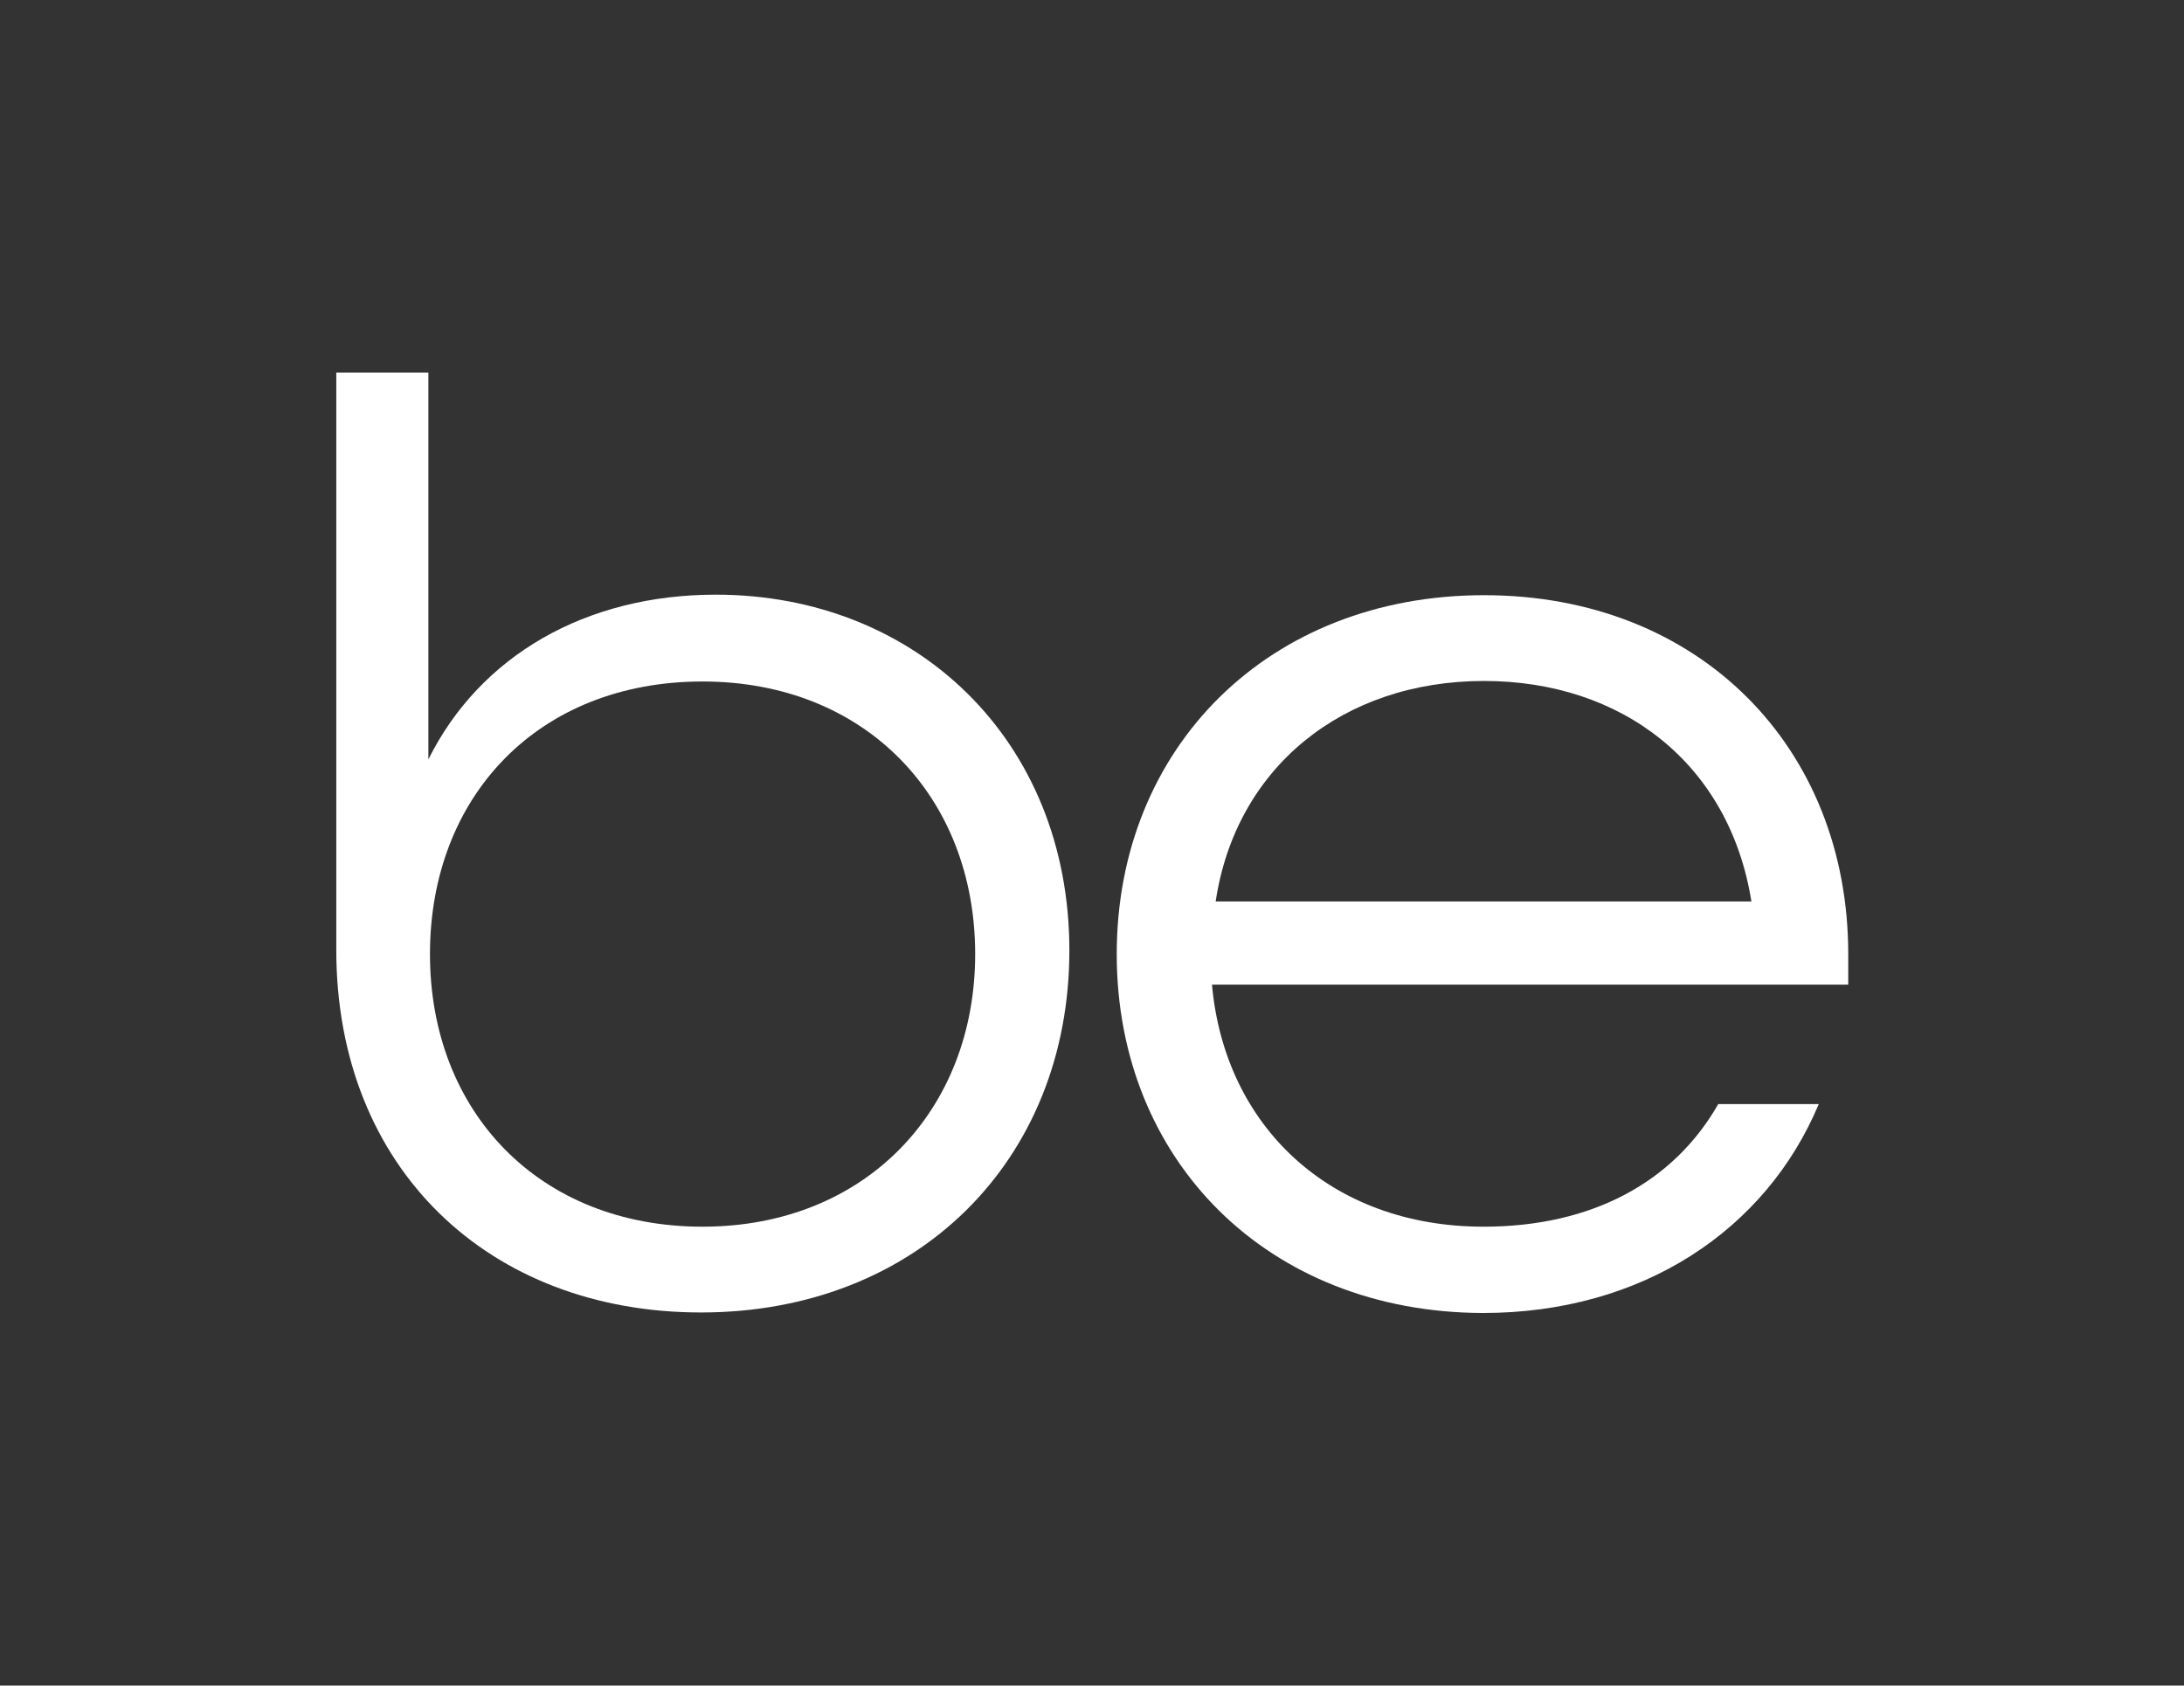 <?xml version="1.0" encoding="utf-8"?>
<!-- Generator: Adobe Illustrator 23.1.1, SVG Export Plug-In . SVG Version: 6.00 Build 0)  -->
<svg version="1.1" id="Capa_1" xmlns="http://www.w3.org/2000/svg" xmlns:xlink="http://www.w3.org/1999/xlink" x="0px" y="0px"
	 viewBox="0 0 415 320.3" style="enable-background:new 0 0 415 320.3;" xml:space="preserve">
<rect x="0" y="0" width="415" height="320.3" fill="#333333" stroke="none"/>
<style type="text/css">
	.st0{fill:#FFFFFF;}
</style>
<g>
	<path class="st0" d="M63.9,180.5V70.8h17.5v73.5c9.8-19.7,29.9-31.3,54.6-31.3c38.1,0,67.2,27.7,67.2,67.6s-28.9,68.8-70,68.8
		C93,249.4,63.9,222.1,63.9,180.5 M185.3,181.3c0-29.9-20.9-51.8-51.8-51.8c-31.3,0-51.8,21.9-51.8,51.8s20.7,51.8,51.8,51.8
		C164.4,233.1,185.3,211,185.3,181.3"/>
	<path class="st0" d="M212.2,181.3c0-39.3,28.9-68.2,69.8-68.2s69.2,28.9,69.2,68.2v5.8H230.3c2.4,26.9,22.5,46,51.6,46
		c20.5,0,36.1-8.4,44.6-23.3h19.1c-10,23.9-33.5,39.7-63.8,39.7C240.9,249.4,212.2,220.5,212.2,181.3 M332.8,171.3
		c-4.2-26.3-24.7-41.9-50.8-41.9c-26.9,0-47.2,16.5-51,41.9H332.8L332.8,171.3z"/>
</g>
</svg>
